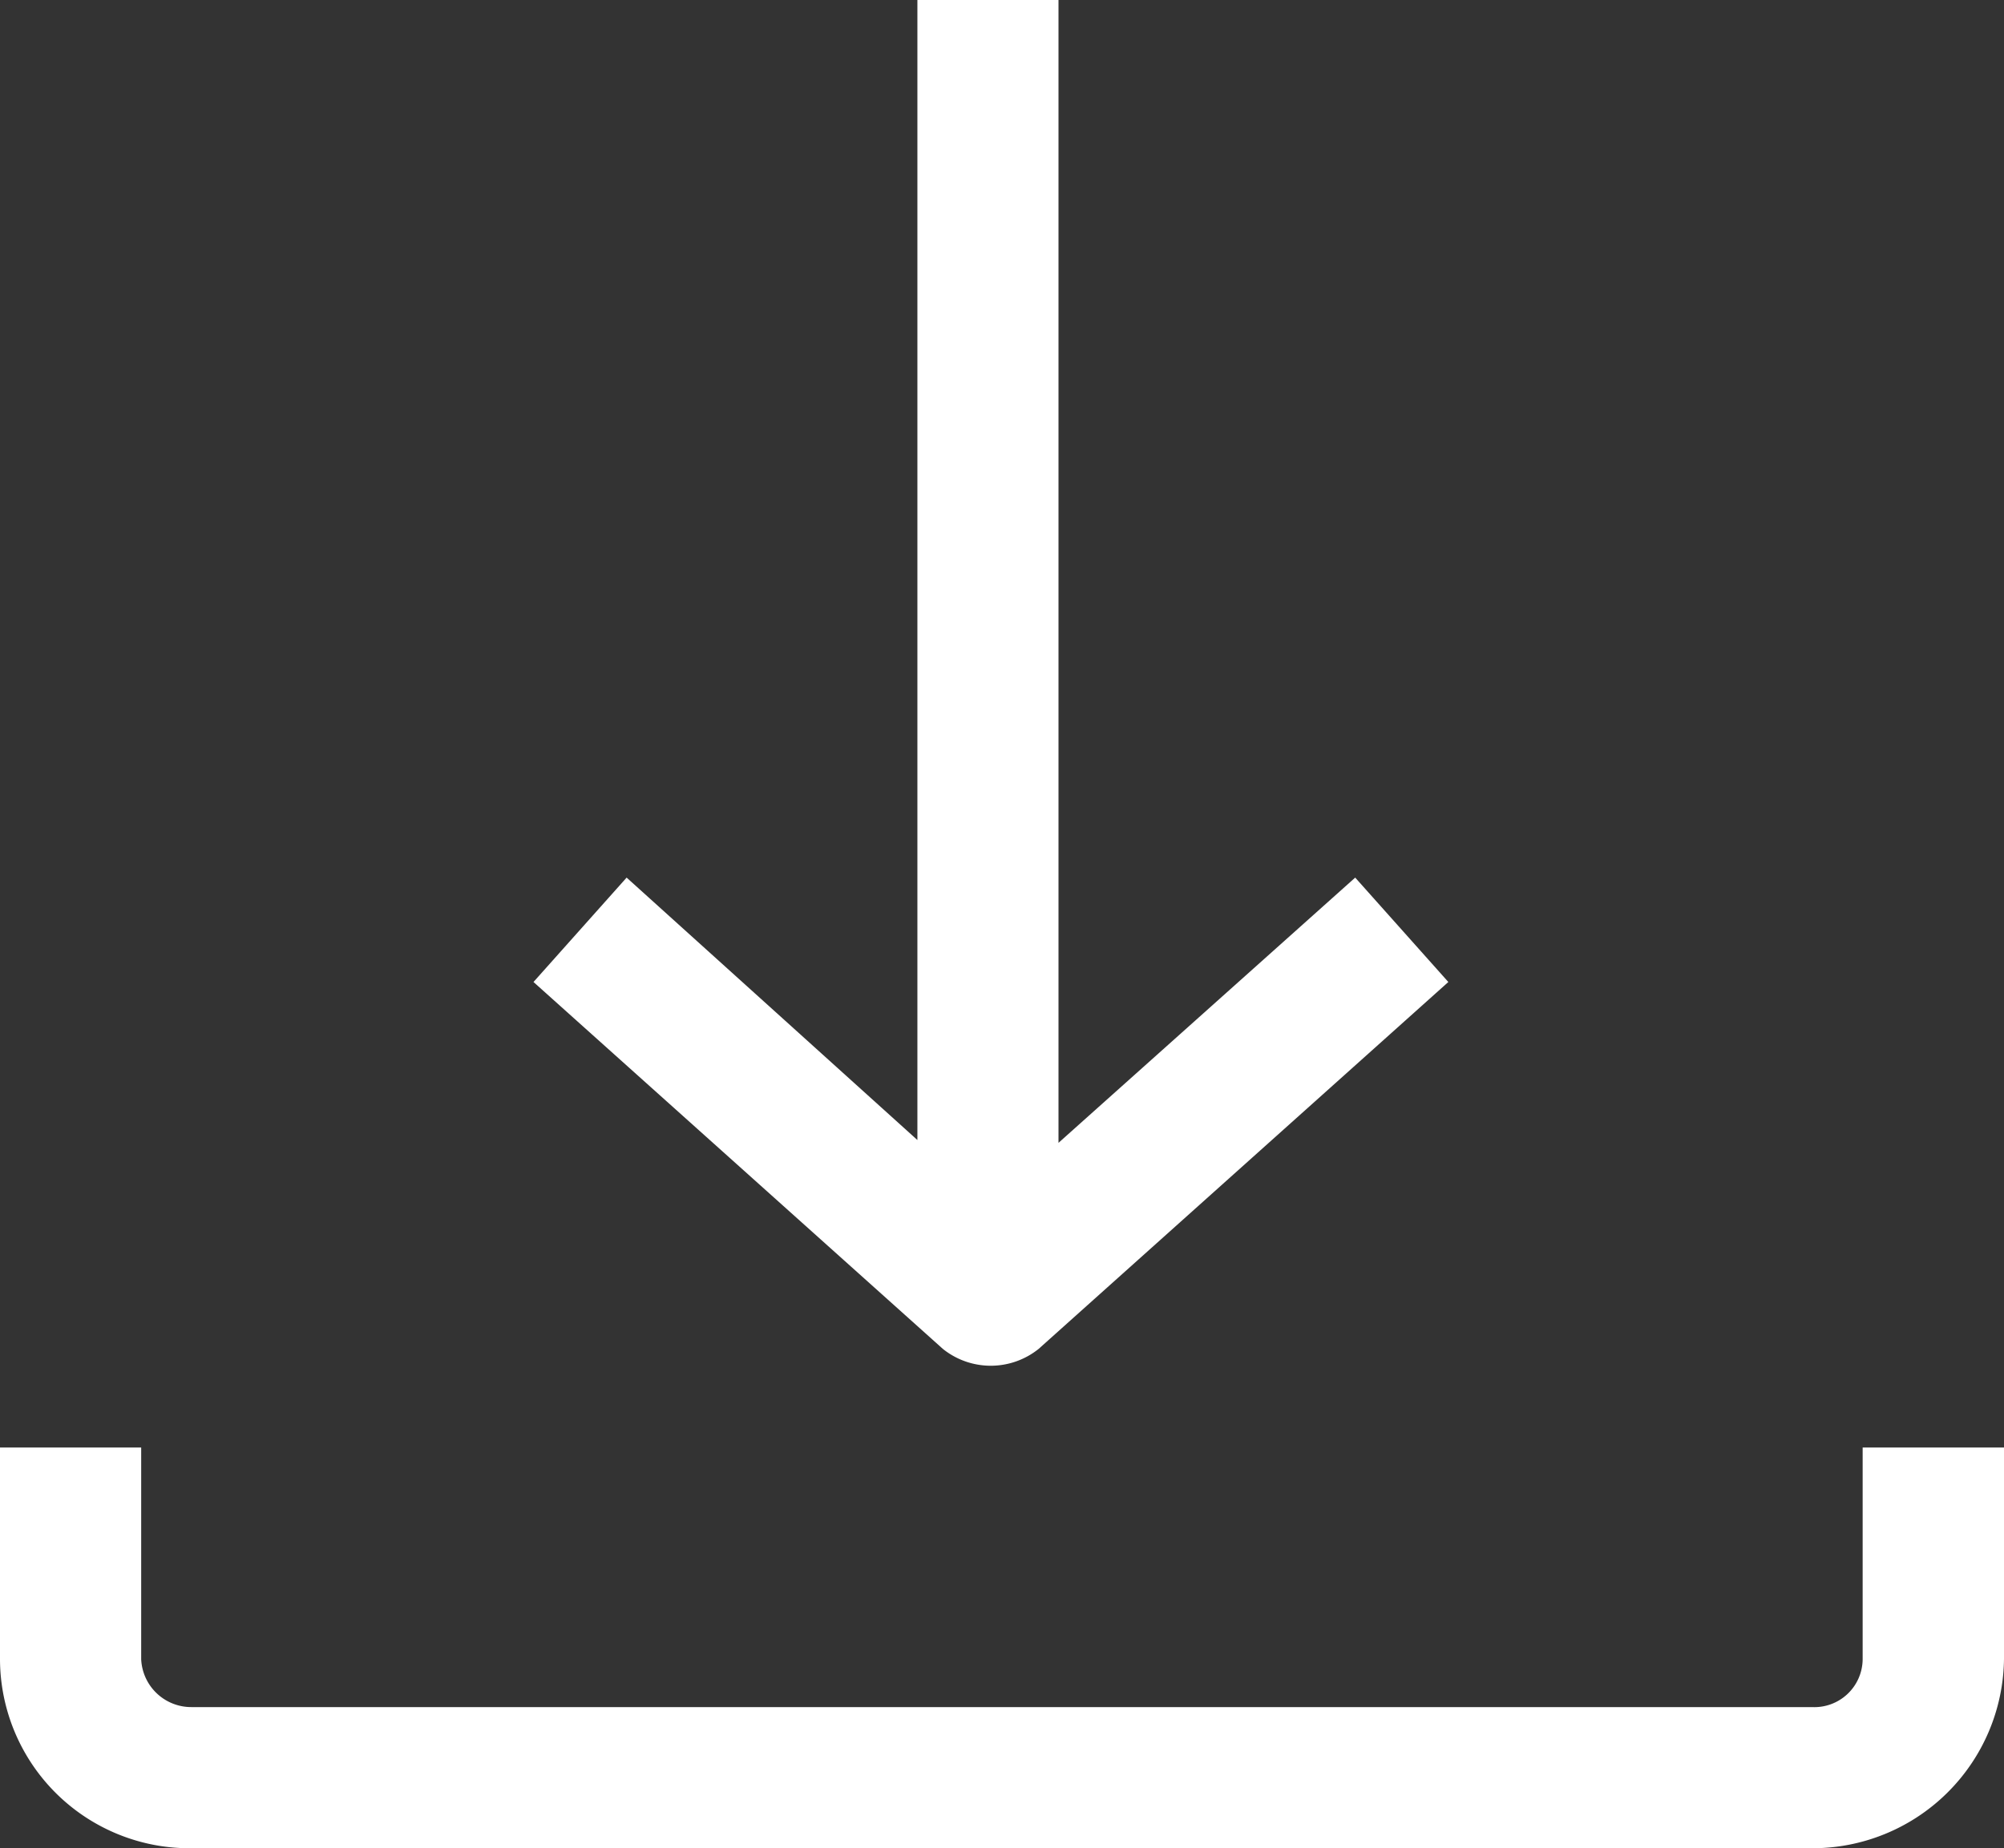 <svg id="Group_149630" data-name="Group 149630" xmlns="http://www.w3.org/2000/svg" xmlns:xlink="http://www.w3.org/1999/xlink" width="24.315" height="22.431" viewBox="0 0 24.315 22.431">
  <rect x="0" y="0" width="24.315" height="22.431" fill="#333333" stroke="none"/>
  <defs>
    <clipPath id="clip-path">
      <rect id="Rectangle_4933" data-name="Rectangle 4933" width="24.315" height="22.431" fill="#fff"/>
    </clipPath>
  </defs>
  <g id="Group_149629" data-name="Group 149629" clip-path="url(#clip-path)">
    <path id="Path_11512" data-name="Path 11512" d="M0,51.3v2.568a2.3,2.3,0,0,0,2.329,2.295H21.986a2.324,2.324,0,0,0,2.329-2.295V51.3H22.6v2.568a.586.586,0,0,1-.616.582H2.329a.608.608,0,0,1-.616-.582V51.3Z" transform="translate(0 -33.732)" fill="#fff"/>
    <path id="Path_11513" data-name="Path 11513" d="M23.558,0V13.836L20.03,10.651,18.9,11.918l4.966,4.452a.928.928,0,0,0,1.164,0L30,11.918l-1.13-1.267-3.6,3.219V0Z" transform="translate(-12.427)" fill="#fff"/>
  </g>
</svg>
